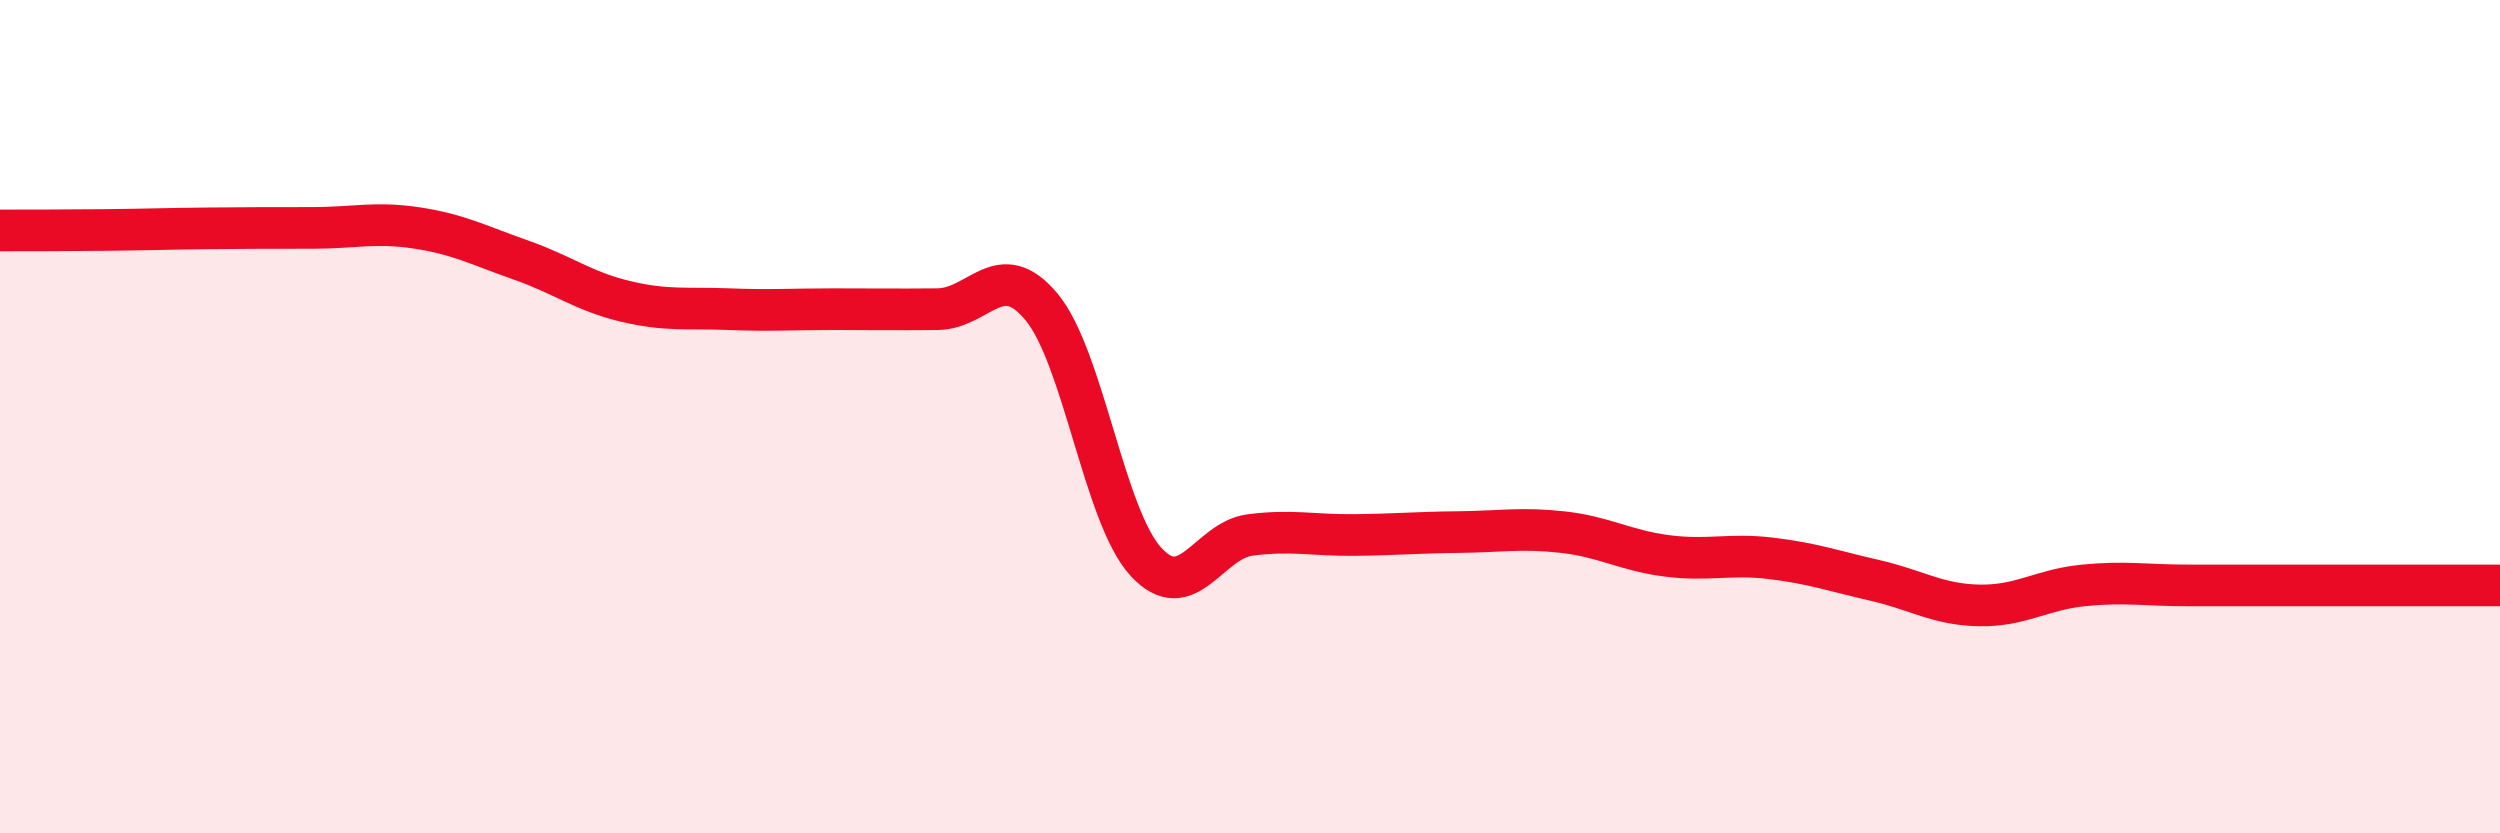 
    <svg width="60" height="20" viewBox="0 0 60 20" xmlns="http://www.w3.org/2000/svg">
      <path
        d="M 0,5.53 C 0.5,5.53 1.5,5.53 2.5,5.52 C 3.5,5.51 4,5.49 5,5.48 C 6,5.47 6.5,5.47 7.5,5.47 C 8.5,5.47 9,5.32 10,5.47 C 11,5.62 11.5,5.89 12.5,6.24 C 13.5,6.59 14,6.99 15,7.23 C 16,7.47 16.5,7.38 17.5,7.42 C 18.5,7.46 19,7.42 20,7.42 C 21,7.42 21.5,7.43 22.5,7.42 C 23.5,7.41 24,6.16 25,7.37 C 26,8.58 26.5,12.39 27.5,13.48 C 28.5,14.57 29,12.97 30,12.84 C 31,12.71 31.5,12.85 32.5,12.84 C 33.5,12.83 34,12.78 35,12.77 C 36,12.76 36.5,12.66 37.5,12.77 C 38.5,12.88 39,13.21 40,13.34 C 41,13.47 41.5,13.28 42.5,13.4 C 43.5,13.52 44,13.7 45,13.93 C 46,14.16 46.5,14.51 47.5,14.53 C 48.5,14.55 49,14.15 50,14.05 C 51,13.95 51.5,14.05 52.5,14.05 C 53.5,14.05 53.5,14.05 55,14.05 C 56.5,14.05 59,14.05 60,14.05L60 20L0 20Z"
        fill="#EB0A25"
        opacity="0.1"
        stroke-linecap="round"
        stroke-linejoin="round"
      />
      <path
        d="M 0,5.53 C 0.5,5.53 1.5,5.53 2.5,5.52 C 3.5,5.51 4,5.49 5,5.48 C 6,5.47 6.5,5.47 7.5,5.47 C 8.5,5.47 9,5.32 10,5.47 C 11,5.62 11.5,5.89 12.5,6.24 C 13.5,6.59 14,6.99 15,7.23 C 16,7.47 16.5,7.38 17.5,7.42 C 18.5,7.46 19,7.42 20,7.42 C 21,7.42 21.5,7.43 22.5,7.42 C 23.5,7.41 24,6.16 25,7.37 C 26,8.58 26.5,12.39 27.5,13.48 C 28.5,14.57 29,12.97 30,12.84 C 31,12.71 31.5,12.85 32.5,12.84 C 33.5,12.83 34,12.78 35,12.77 C 36,12.76 36.5,12.66 37.5,12.77 C 38.5,12.88 39,13.21 40,13.34 C 41,13.47 41.5,13.28 42.5,13.4 C 43.5,13.52 44,13.7 45,13.93 C 46,14.16 46.5,14.51 47.5,14.53 C 48.5,14.55 49,14.15 50,14.05 C 51,13.95 51.5,14.05 52.5,14.05 C 53.5,14.05 53.5,14.05 55,14.05 C 56.5,14.05 59,14.05 60,14.05"
        stroke="#EB0A25"
        stroke-width="1"
        fill="none"
        stroke-linecap="round"
        stroke-linejoin="round"
      />
    </svg>
  